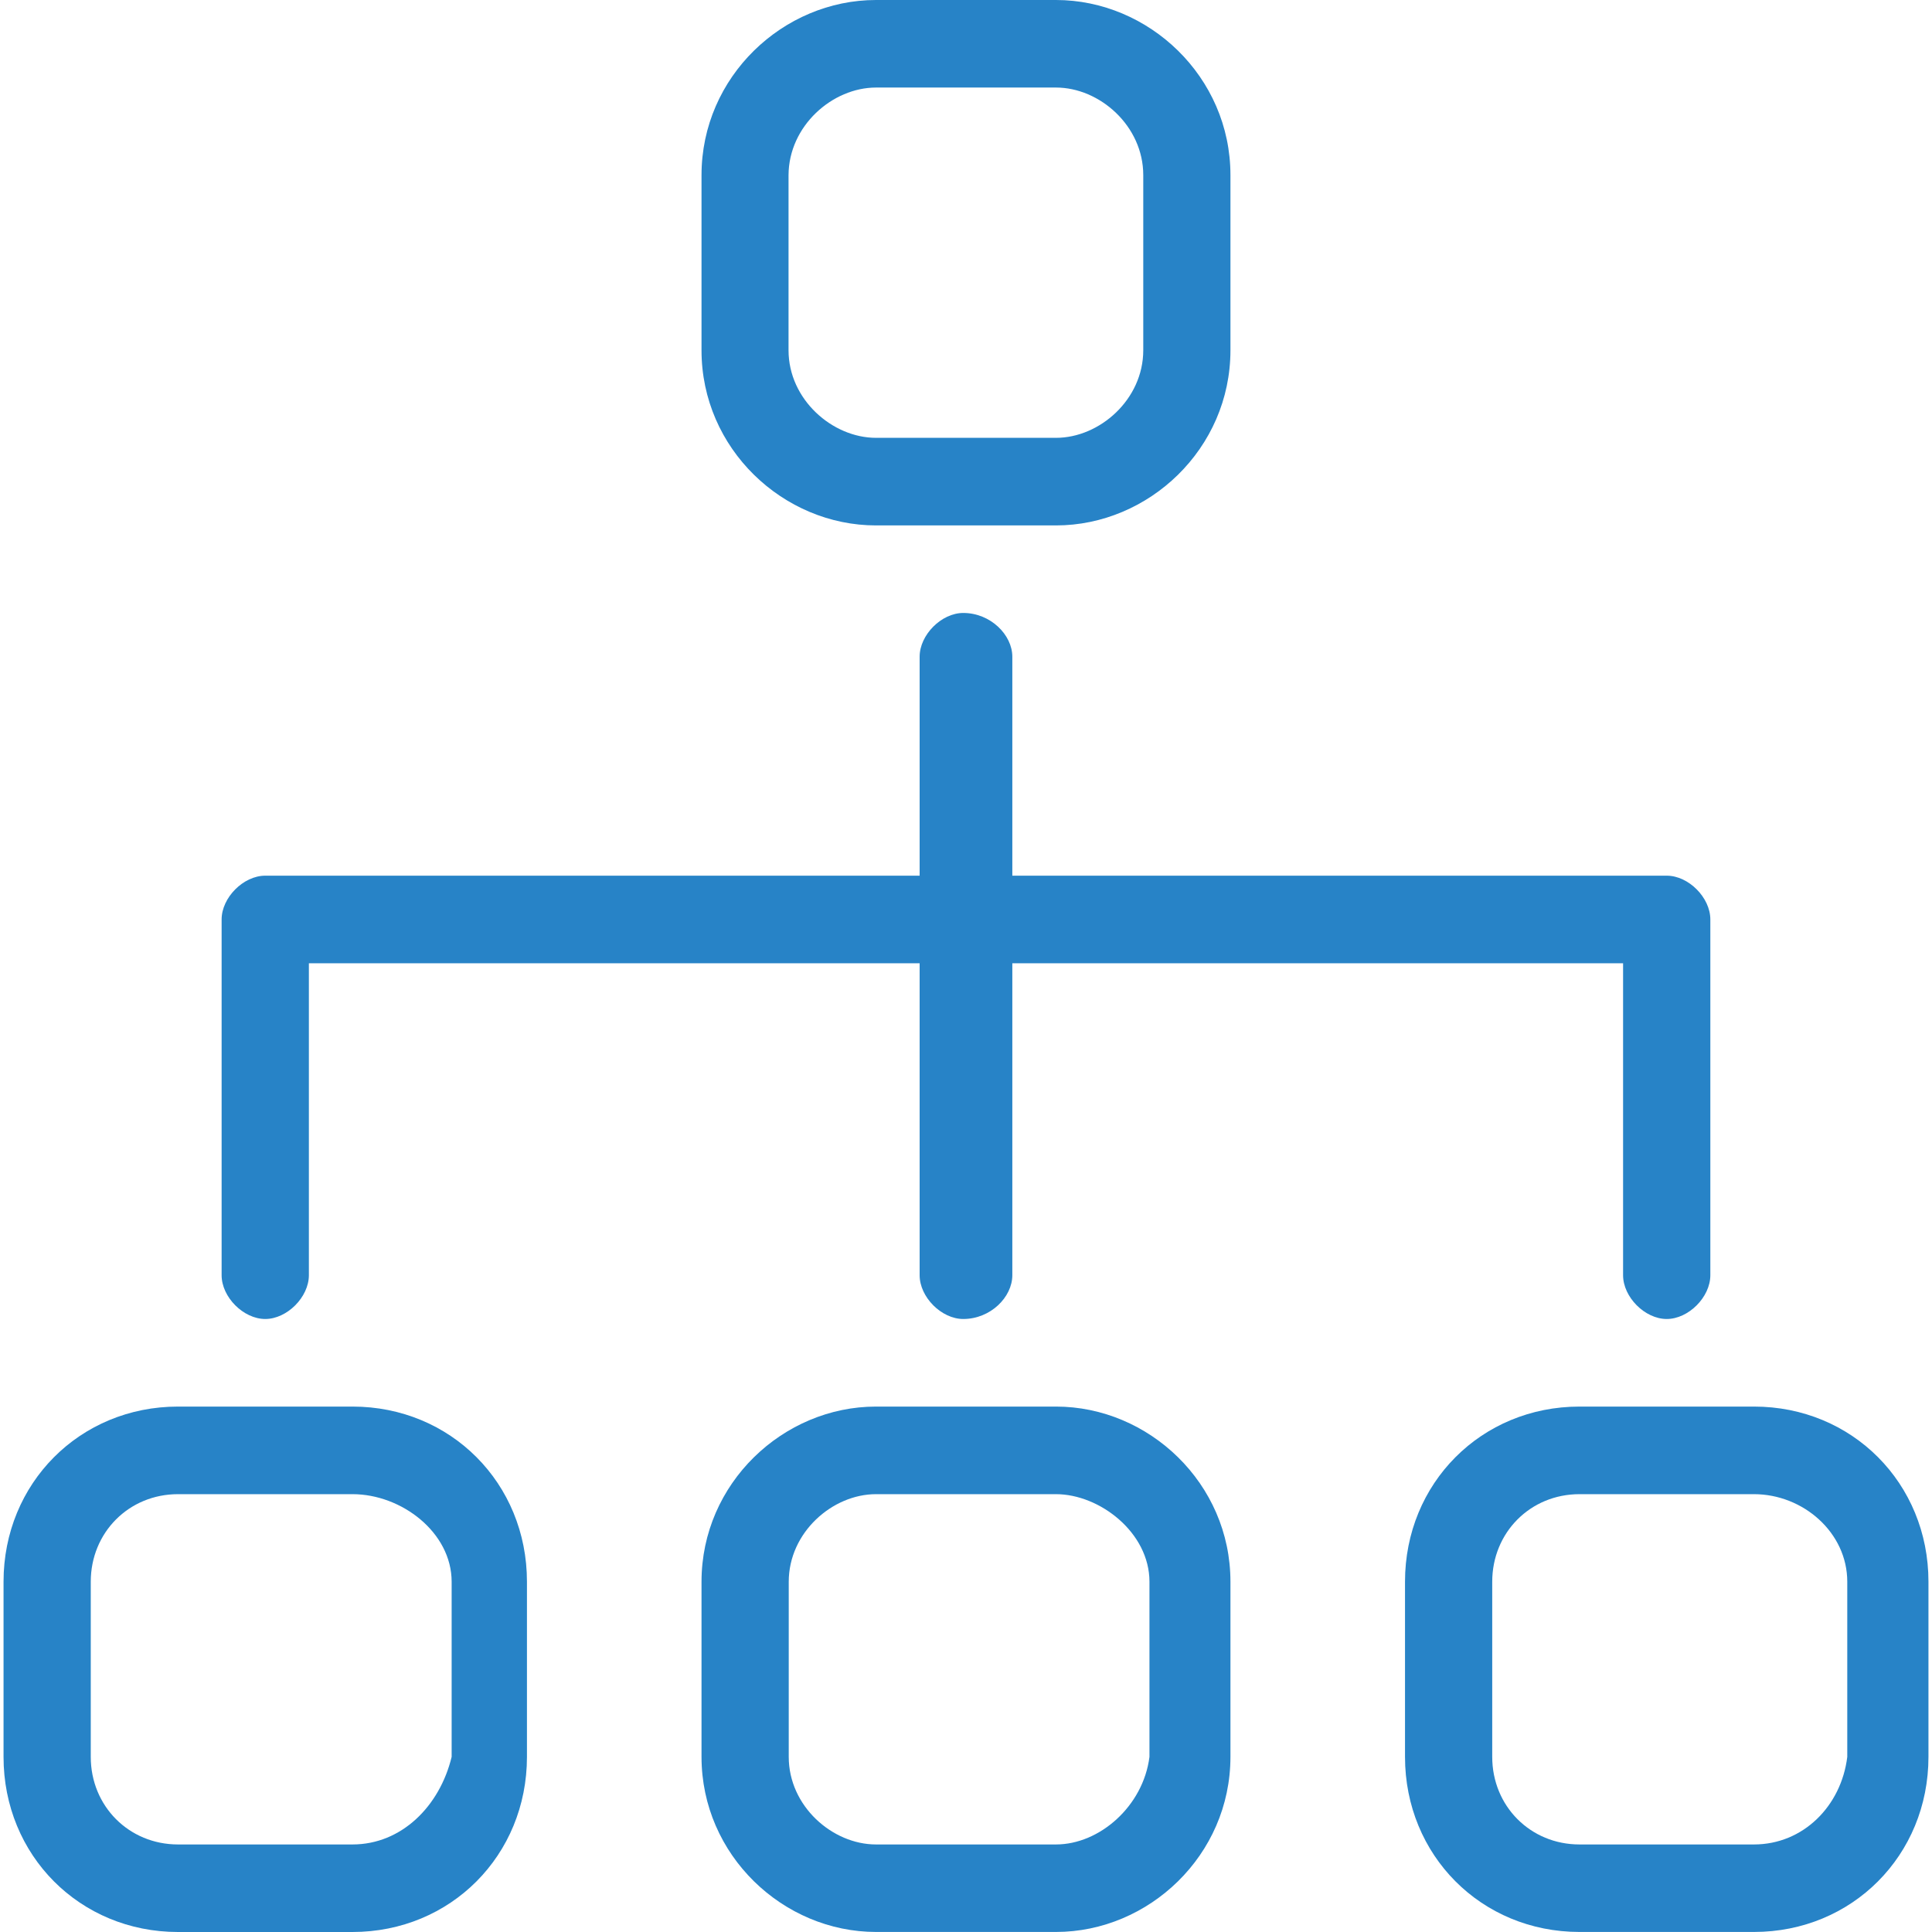 <?xml version="1.0" encoding="utf-8"?>
<!-- Generator: Adobe Illustrator 19.1.0, SVG Export Plug-In . SVG Version: 6.00 Build 0)  -->
<svg version="1.1" id="Layer_1" xmlns="http://www.w3.org/2000/svg" xmlns:xlink="http://www.w3.org/1999/xlink" x="0px" y="0px"
	 width="48px" height="48px" viewBox="6 6 48 48" enable-background="new 6 6 48 48" xml:space="preserve">
<path fill="#2783C7" d="M34.558,49.649c-0.155,1.224-1.239,2.176-2.323,2.176c-4.471,0-4.471,0-4.471,0
	c-1.084,0-2.168-0.952-2.168-2.176c0-4.351,0-4.351,0-4.351c0-1.224,1.084-2.176,2.168-2.176c4.471,0,4.471,0,4.471,0
	c1.084,0,2.323,0.952,2.323,2.176V49.649z M32.235,40.946c-4.471,0-4.471,0-4.471,0c-2.303,0-4.335,1.904-4.335,4.351
	c0,4.351,0,4.351,0,4.351c0,2.447,2.032,4.351,4.335,4.351c4.471,0,4.471,0,4.471,0c2.303,0,4.335-1.904,4.335-4.351
	c0-4.351,0-4.351,0-4.351C36.571,42.85,34.538,40.946,32.235,40.946 M51.895,49.649c-0.15,1.224-1.098,2.176-2.318,2.176
	c-4.335,0-4.335,0-4.335,0c-1.219,0-2.168-0.952-2.168-2.176c0-4.351,0-4.351,0-4.351c0-1.224,0.948-2.176,2.168-2.176
	c4.335,0,4.335,0,4.335,0c1.219,0,2.318,0.952,2.318,2.176V49.649z M49.577,40.946c-4.335,0-4.335,0-4.335,0
	c-2.438,0-4.335,1.904-4.335,4.351c0,4.351,0,4.351,0,4.351c0,2.447,1.897,4.351,4.335,4.351c4.335,0,4.335,0,4.335,0
	c2.438,0,4.335-1.904,4.335-4.351c0-4.351,0-4.351,0-4.351C53.912,42.85,52.016,40.946,49.577,40.946 M17.221,49.649
	c-0.296,1.224-1.244,2.176-2.463,2.176c-4.335,0-4.335,0-4.335,0c-1.219,0-2.168-0.952-2.168-2.176c0-4.351,0-4.351,0-4.351
	c0-1.224,0.948-2.176,2.168-2.176c4.335,0,4.335,0,4.335,0c1.219,0,2.463,0.952,2.463,2.176V49.649z M14.758,40.946
	c-4.335,0-4.335,0-4.335,0c-2.438,0-4.335,1.904-4.335,4.351c0,4.351,0,4.351,0,4.351C6.087,52.096,7.984,54,10.422,54
	c4.335,0,4.335,0,4.335,0c2.438,0,4.335-1.904,4.335-4.351c0-4.351,0-4.351,0-4.351C19.093,42.85,17.196,40.946,14.758,40.946
	 M12.59,38.77c0.542,0,1.084-0.544,1.084-1.088c0-7.75,0-7.75,0-7.75c15.174,0,15.174,0,15.174,0c0,7.75,0,7.75,0,7.75
	c0,0.544,0.542,1.088,1.084,1.088c0.678,0,1.219-0.544,1.219-1.088c0-7.75,0-7.75,0-7.75c15.174,0,15.174,0,15.174,0
	c0,7.75,0,7.75,0,7.75c0,0.544,0.542,1.088,1.084,1.088c0.542,0,1.084-0.544,1.084-1.088c0-8.838,0-8.838,0-8.838
	c0-0.544-0.542-1.088-1.084-1.088c-16.258,0-16.258,0-16.258,0c0-5.439,0-5.439,0-5.439c0-0.544-0.542-1.088-1.219-1.088
	c-0.542,0-1.084,0.544-1.084,1.088c0,5.439,0,5.439,0,5.439c-16.258,0-16.258,0-16.258,0c-0.542,0-1.084,0.544-1.084,1.088
	c0,8.838,0,8.838,0,8.838C11.506,38.226,12.048,38.77,12.59,38.77 M25.591,10.351c0.006-1.224,1.09-2.176,2.174-2.176
	c4.471,0,4.471,0,4.471,0c1.084,0,2.168,0.952,2.168,2.176c0,4.351,0,4.351,0,4.351c0,1.224-1.084,2.176-2.168,2.176
	c-4.471,0-4.471,0-4.471,0c-1.084,0-2.174-0.952-2.174-2.176C25.591,14.702,25.591,10.351,25.591,10.351z M27.764,19.054
	c4.471,0,4.471,0,4.471,0c2.303,0,4.335-1.904,4.335-4.351c0-4.351,0-4.351,0-4.351C36.571,7.904,34.538,6,32.235,6
	c-4.471,0-4.471,0-4.471,0c-2.303,0-4.335,1.904-4.335,4.351c0,4.351,0,4.351,0,4.351C23.428,17.15,25.461,19.054,27.764,19.054"/>
</svg>
